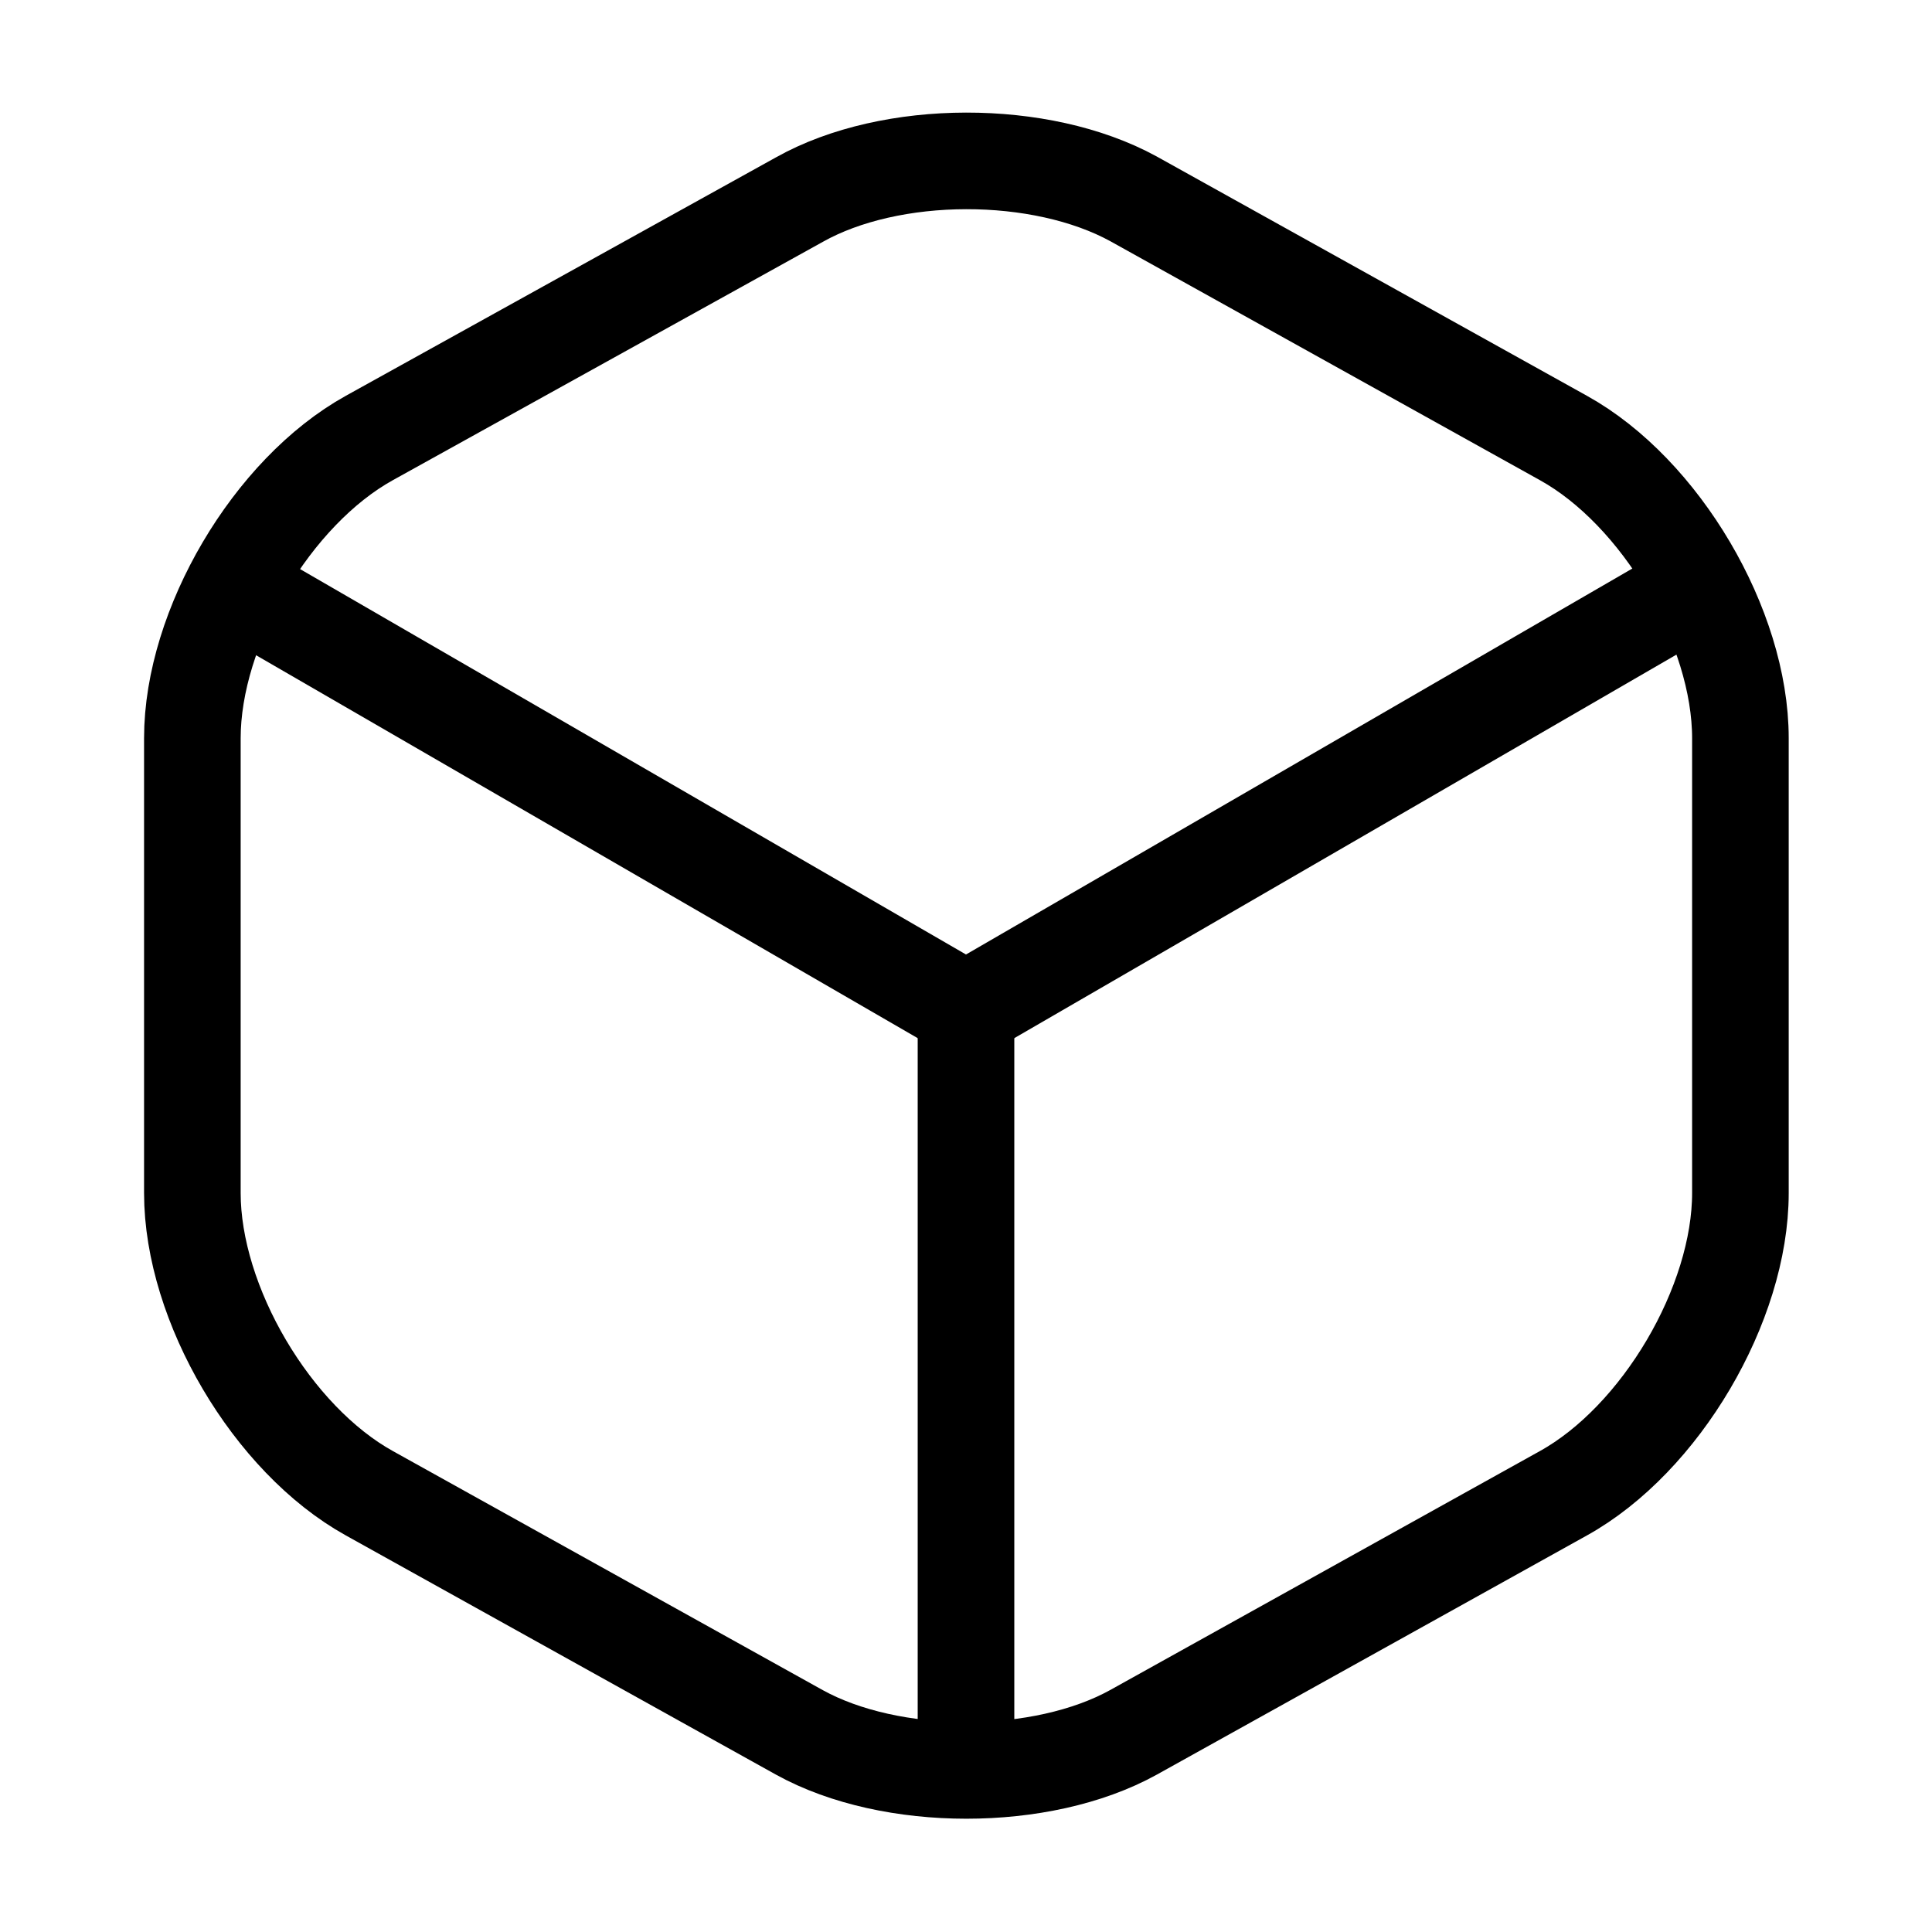 <svg width="30" height="30" viewBox="0 0 30 30" fill="none" xmlns="http://www.w3.org/2000/svg">
<path d="M3.963 9.3L15 15.688L25.963 9.338" stroke="black" stroke-width="1.5" stroke-linecap="round" stroke-linejoin="round"/>
<path d="M15 27.012V15.675" stroke="black" stroke-width="1.5" stroke-linecap="round" stroke-linejoin="round"/>
<path d="M12.412 3.1L5.737 6.8C4.225 7.637 2.987 9.737 2.987 11.463V18.525C2.987 20.25 4.225 22.35 5.737 23.188L12.412 26.9C13.837 27.688 16.175 27.688 17.6 26.9L24.275 23.188C25.787 22.35 27.025 20.25 27.025 18.525V11.463C27.025 9.737 25.787 7.637 24.275 6.8L17.6 3.087C16.162 2.3 13.837 2.3 12.412 3.1Z" stroke="black" stroke-width="1.5" stroke-linecap="round" stroke-linejoin="round"/>
</svg>

